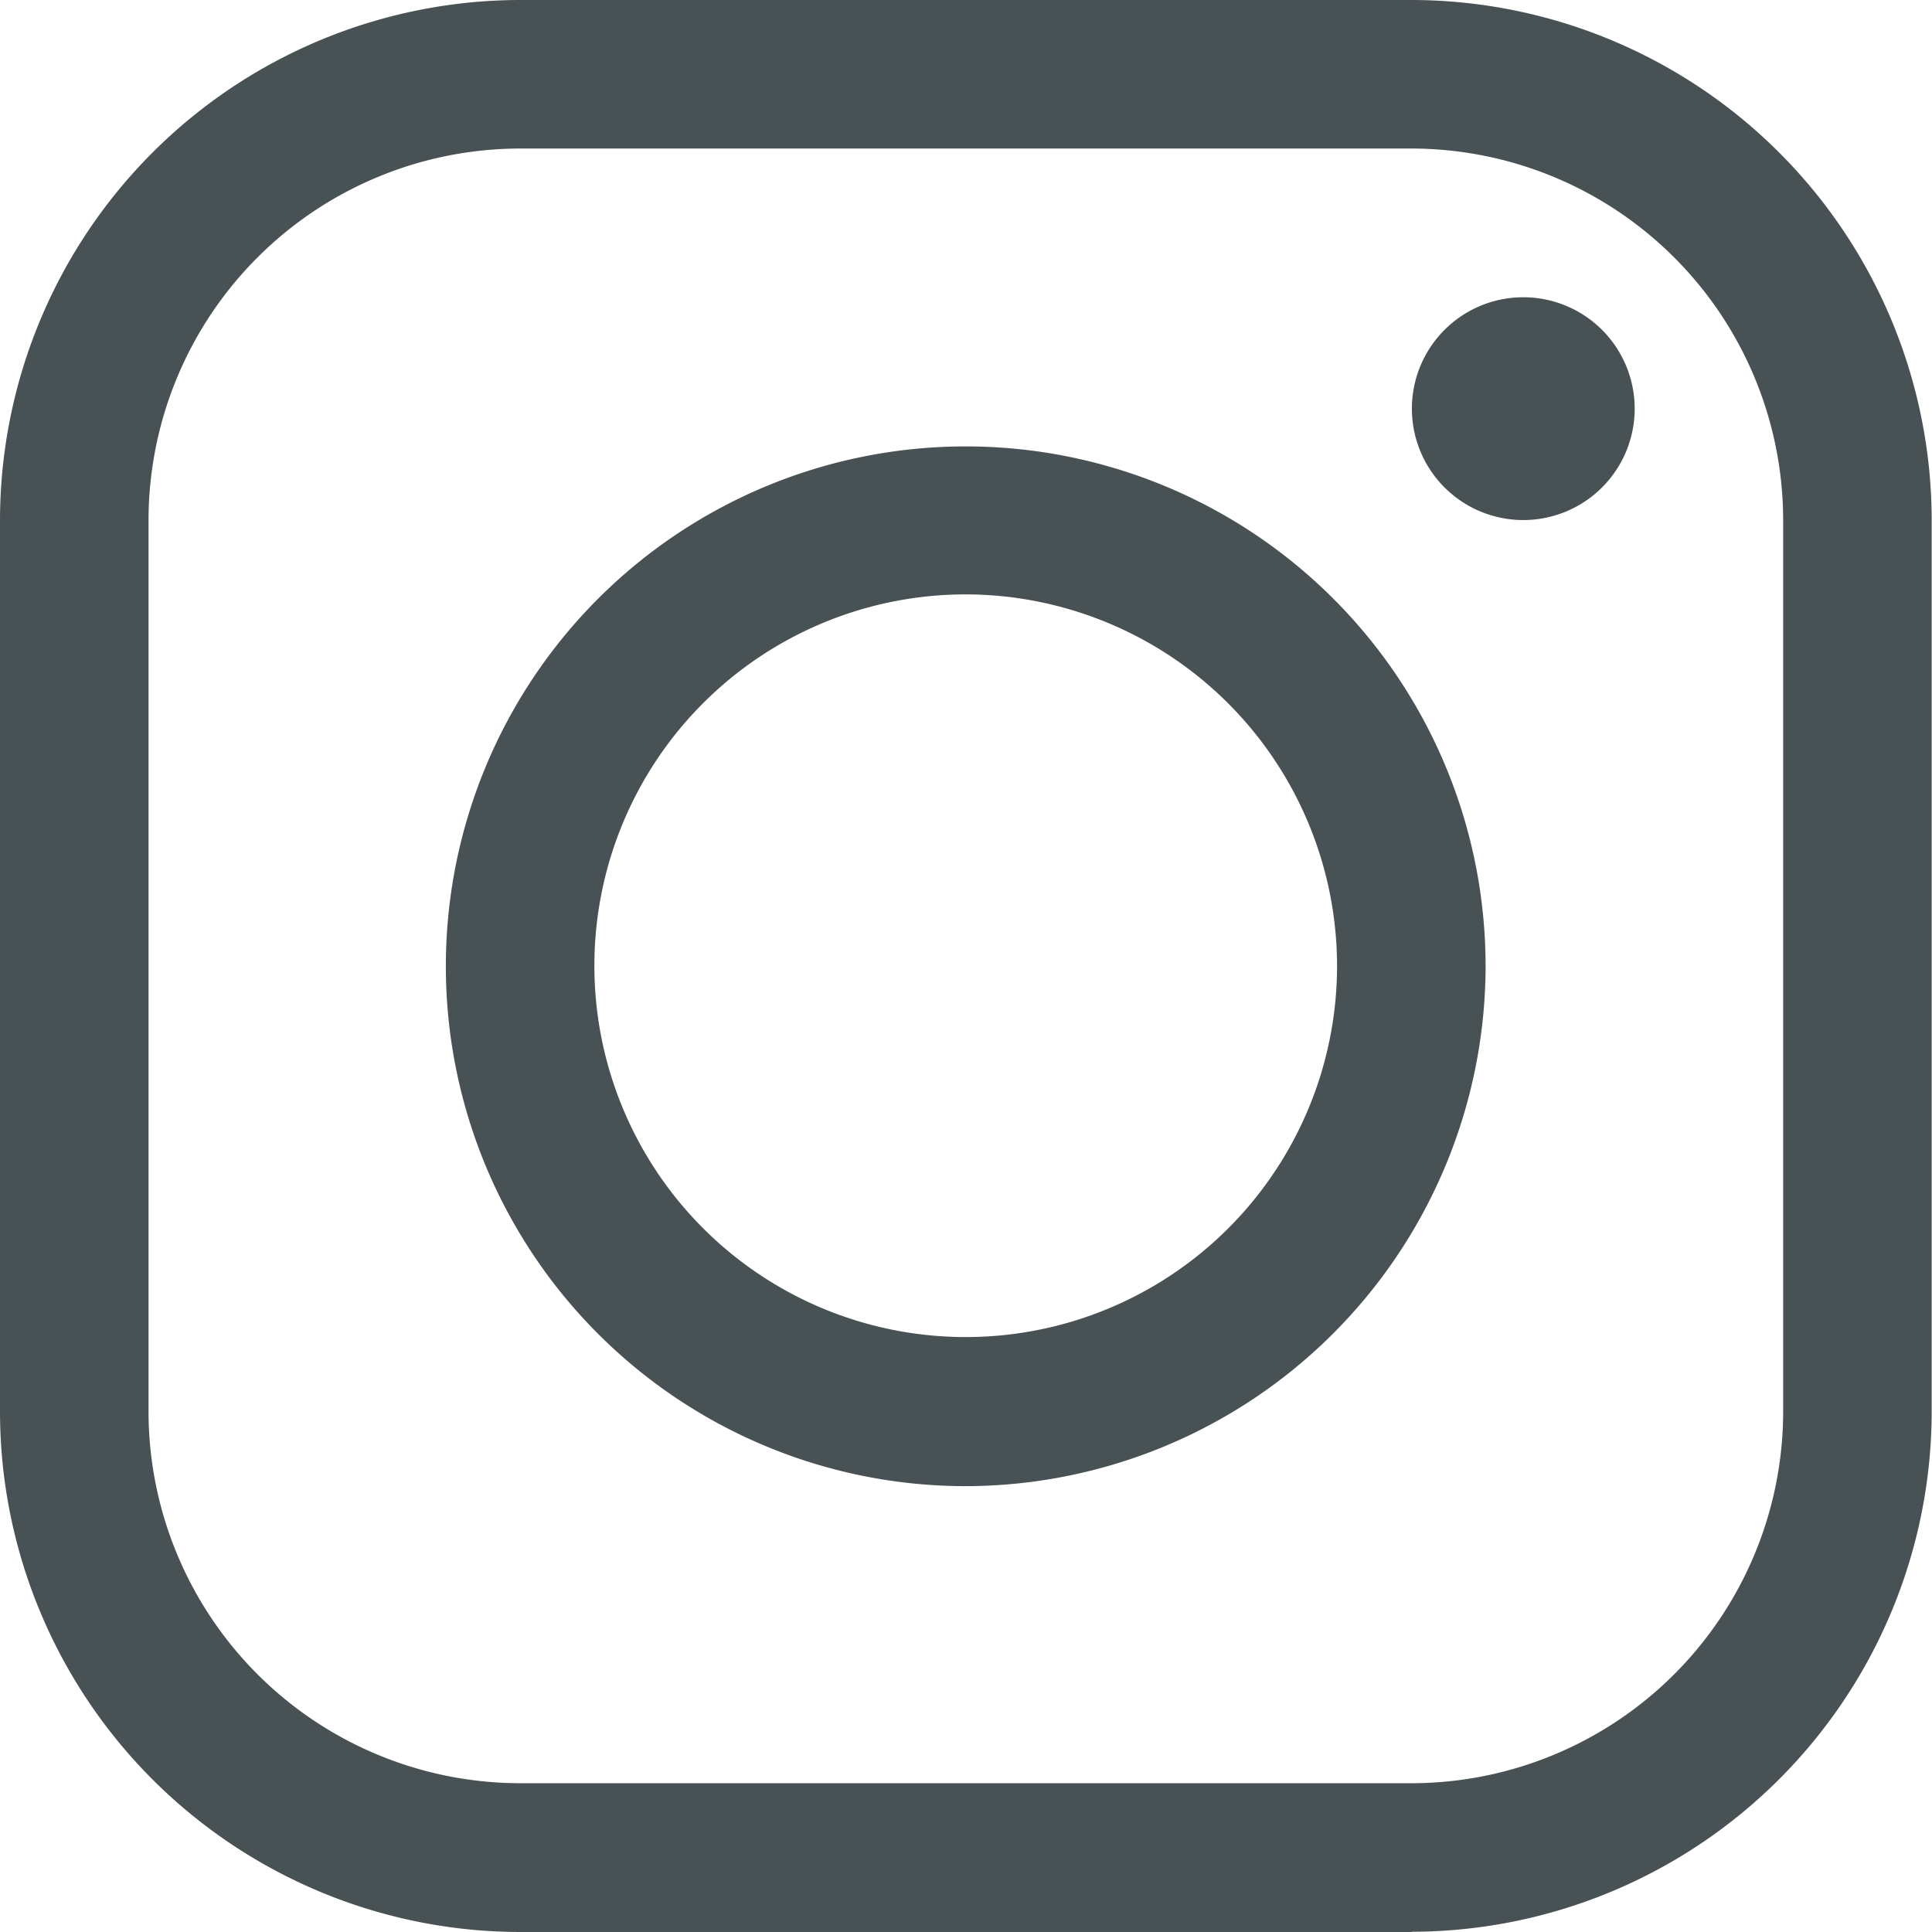 <svg xmlns="http://www.w3.org/2000/svg" width="31.217" height="31.217" viewBox="0 0 31.217 31.217">
  <g id="Gruppe_60" data-name="Gruppe 60" transform="translate(-21 -6960.57)">
    <path id="Pfad_34" data-name="Pfad 34" d="M14.4,22.809a8.4,8.4,0,1,1,8.4-8.4,8.415,8.415,0,0,1-8.4,8.4M14.4,8.4a6,6,0,1,0,6,6,6.01,6.01,0,0,0-6-6" transform="translate(22.204 6961.774)" fill="#485154"/>
    <path id="Pfad_35" data-name="Pfad 35" d="M20.8,4A1.8,1.8,0,1,1,19,5.8,1.8,1.8,0,0,1,20.8,4" transform="translate(24.813 6961.373)" fill="#485154"/>
    <path id="Pfad_36" data-name="Pfad 36" d="M22.812,31.217H8.4a8.415,8.415,0,0,1-8.4-8.4V8.4A8.415,8.415,0,0,1,8.4,0H22.812a8.415,8.415,0,0,1,8.4,8.4V22.813a8.415,8.415,0,0,1-8.4,8.4M8.4,2.4a6.01,6.01,0,0,0-6,6V22.813a6.01,6.01,0,0,0,6,6H22.812a6.01,6.01,0,0,0,6-6V8.4a6.01,6.01,0,0,0-6-6Z" transform="translate(21 6960.57)" fill="#485154"/>
  </g>
</svg>
